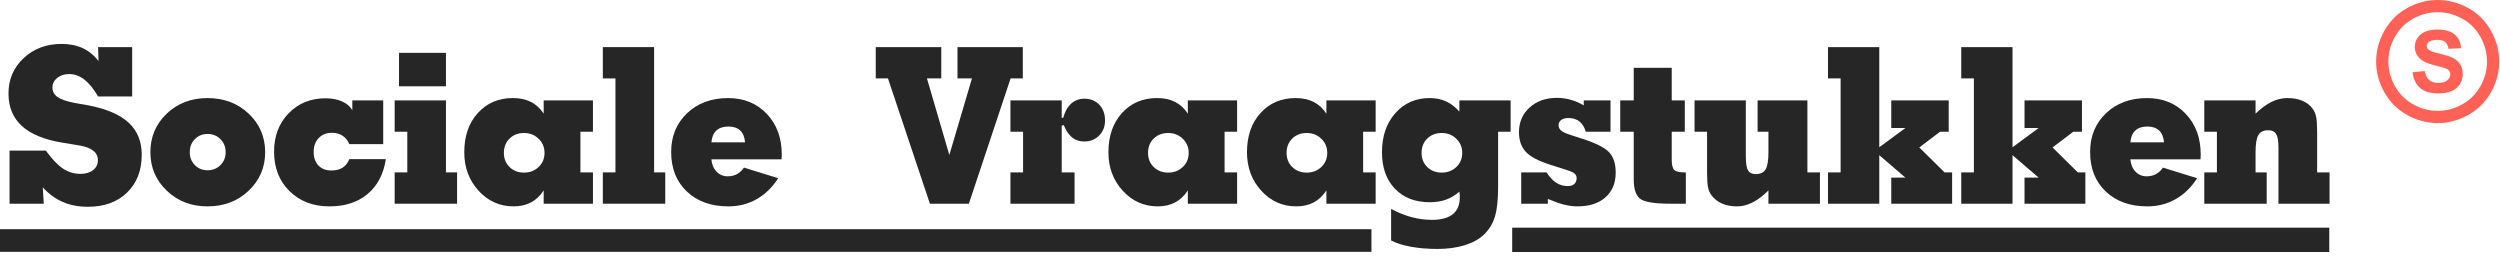 <svg width="400" height="41" viewBox="0 0 400 41" fill="none" xmlns="http://www.w3.org/2000/svg">
<g clip-path="url(#clip0_288_61)">
<path d="M372.683 36.423H241.951V40.325H372.683V36.423Z" fill="#262626"/>
<path d="M219.43 36.672H0V40.293H219.43V36.672Z" fill="#262626"/>
<path d="M6.845 29.979L6.998 32.594H1.527V24.1H7.338C8.311 25.447 9.224 26.404 10.074 26.971C10.922 27.538 11.856 27.82 12.875 27.82C13.714 27.82 14.387 27.619 14.897 27.216C15.406 26.815 15.661 26.285 15.661 25.629C15.661 25.006 15.409 24.496 14.905 24.1C14.403 23.704 13.652 23.427 12.654 23.268L9.989 22.826C7.089 22.351 4.926 21.46 3.499 20.159C2.072 18.857 1.358 17.125 1.358 14.96C1.358 12.696 2.167 10.807 3.787 9.295C5.406 7.783 7.429 7.027 9.851 7.027C11.132 7.027 12.26 7.255 13.24 7.707C14.219 8.161 15.061 8.851 15.762 9.779L15.696 7.538H21.148V15.437H15.696C14.982 14.213 14.248 13.311 13.494 12.727C12.741 12.144 11.928 11.852 11.058 11.852C10.286 11.852 9.65 12.059 9.146 12.473C8.642 12.886 8.39 13.398 8.39 14.01C8.39 14.632 8.657 15.132 9.189 15.512C9.721 15.892 10.611 16.206 11.856 16.456L14.167 16.862C17.054 17.418 19.195 18.341 20.587 19.632C21.981 20.922 22.678 22.633 22.678 24.762C22.678 27.276 21.896 29.292 20.334 30.81C18.771 32.327 16.675 33.086 14.048 33.086C12.565 33.086 11.228 32.829 10.039 32.313C8.85 31.796 7.786 31.018 6.846 29.977L6.845 29.979Z" fill="#262626"/>
<path d="M24.062 24.355C24.062 21.898 24.934 19.839 26.678 18.18C28.421 16.522 30.6 15.692 33.217 15.692C35.834 15.692 38.022 16.522 39.783 18.18C41.545 19.839 42.425 21.898 42.425 24.355C42.425 26.79 41.545 28.842 39.783 30.513C38.022 32.183 35.834 33.02 33.217 33.02C30.6 33.02 28.436 32.184 26.686 30.513C24.937 28.843 24.062 26.79 24.062 24.355ZM30.364 24.355C30.364 25.182 30.635 25.869 31.179 26.42C31.722 26.968 32.402 27.243 33.217 27.243C34.032 27.243 34.717 26.968 35.273 26.42C35.828 25.869 36.105 25.182 36.105 24.355C36.105 23.517 35.828 22.82 35.273 22.265C34.717 21.711 34.034 21.433 33.217 21.433C32.4 21.433 31.722 21.708 31.179 22.258C30.635 22.807 30.364 23.506 30.364 24.355Z" fill="#262626"/>
<path d="M61.739 25.46C61.365 27.86 60.391 29.721 58.817 31.039C57.243 32.359 55.21 33.02 52.718 33.02C50.103 33.02 47.97 32.207 46.322 30.582C44.676 28.957 43.851 26.858 43.851 24.288C43.851 21.785 44.625 19.732 46.177 18.13C47.73 16.527 49.701 15.726 52.09 15.726C53.097 15.726 53.974 15.893 54.724 16.226C55.471 16.561 56.02 17.028 56.37 17.628V16.066H61.314V23.064H55.893C55.645 22.476 55.283 22.025 54.807 21.714C54.332 21.403 53.765 21.247 53.109 21.247C52.235 21.247 51.531 21.527 50.993 22.087C50.457 22.648 50.186 23.381 50.186 24.288C50.186 25.205 50.439 25.932 50.942 26.47C51.447 27.008 52.136 27.277 53.008 27.277C53.743 27.277 54.344 27.13 54.808 26.835C55.272 26.541 55.634 26.082 55.893 25.459L61.739 25.46Z" fill="#262626"/>
<path d="M71.352 27.582H73.135V32.594H63.147V27.582H65.169V21.077H63.147V16.066H71.352V27.582ZM63.843 13.806V8.455H71.352V13.806H63.843Z" fill="#262626"/>
<path d="M92.868 27.582H94.873V32.594H86.989V30.47C86.421 31.331 85.744 31.971 84.952 32.39C84.159 32.808 83.237 33.019 82.182 33.019C79.963 33.019 78.09 32.183 76.567 30.512C75.045 28.842 74.283 26.79 74.283 24.355C74.283 21.772 75.005 19.683 76.449 18.086C77.893 16.489 79.77 15.69 82.08 15.69C83.177 15.69 84.135 15.897 84.951 16.31C85.766 16.724 86.446 17.35 86.989 18.187V16.064H94.872V21.076H92.868V27.581L92.868 27.582ZM80.62 24.457C80.62 25.375 80.922 26.13 81.528 26.724C82.135 27.318 82.906 27.616 83.847 27.616C84.775 27.616 85.553 27.315 86.183 26.715C86.812 26.116 87.124 25.363 87.124 24.456C87.124 23.562 86.808 22.808 86.174 22.197C85.54 21.585 84.764 21.279 83.847 21.279C82.906 21.279 82.135 21.577 81.528 22.171C80.922 22.765 80.62 23.528 80.62 24.457Z" fill="#262626"/>
<path d="M98.473 12.549H96.453V7.538H104.657V27.582H106.441V32.594H96.453V27.582H98.473V12.549Z" fill="#262626"/>
<path d="M124.51 28.516C123.56 29.99 122.404 31.108 121.054 31.872C119.7 32.636 118.196 33.02 116.543 33.02C113.78 33.02 111.563 32.227 109.893 30.641C108.222 29.055 107.387 26.95 107.387 24.322C107.387 21.796 108.237 19.727 109.935 18.113C111.633 16.5 113.826 15.692 116.509 15.692C119.022 15.692 121.08 16.533 122.684 18.214C124.285 19.896 125.088 22.078 125.088 24.763C125.088 24.842 125.082 24.964 125.07 25.128C125.059 25.292 125.054 25.414 125.054 25.493H113.826C113.893 26.308 114.168 26.966 114.649 27.463C115.128 27.962 115.722 28.21 116.424 28.21C116.979 28.21 117.471 28.098 117.902 27.87C118.332 27.644 118.711 27.293 119.04 26.818L124.51 28.515V28.516ZM113.826 22.776H119.209C119.142 21.938 118.885 21.306 118.436 20.882C117.99 20.458 117.359 20.245 116.542 20.245C115.716 20.245 115.072 20.46 114.615 20.889C114.156 21.32 113.894 21.949 113.826 22.775V22.776Z" fill="#262626"/>
<path d="M148.786 32.594L142.077 12.549H140.122V7.538H150.604V12.549H148.312L151.895 24.797L155.513 12.549H153.201V7.538H163.649V12.549H161.697L155.019 32.594H148.786Z" fill="#262626"/>
<path d="M169.874 18.885L170.129 18.818C170.39 17.843 170.811 17.097 171.394 16.574C171.979 16.054 172.678 15.793 173.492 15.793C174.478 15.793 175.277 16.113 175.888 16.753C176.5 17.393 176.805 18.234 176.805 19.276C176.805 20.251 176.492 21.054 175.861 21.689C175.234 22.323 174.433 22.64 173.458 22.64C172.713 22.64 172.068 22.422 171.531 21.986C170.993 21.55 170.548 20.889 170.198 20.006L169.874 20.108V27.582H171.93V32.594H161.671V27.582H163.692V21.077H161.671V16.066H169.874V18.885Z" fill="#262626"/>
<path d="M195.934 27.582H197.938V32.594H190.053V30.47C189.489 31.331 188.808 31.971 188.016 32.39C187.223 32.808 186.3 33.019 185.247 33.019C183.027 33.019 181.155 32.183 179.633 30.512C178.111 28.842 177.347 26.79 177.347 24.355C177.347 21.772 178.07 19.683 179.513 18.086C180.957 16.489 182.836 15.69 185.145 15.69C186.244 15.69 187.201 15.897 188.015 16.31C188.831 16.724 189.51 17.35 190.053 18.187V16.064H197.937V21.076H195.933V27.581L195.934 27.582ZM183.685 24.457C183.685 25.375 183.987 26.13 184.594 26.724C185.199 27.318 185.973 27.616 186.913 27.616C187.841 27.616 188.619 27.315 189.248 26.715C189.877 26.116 190.191 25.363 190.191 24.456C190.191 23.562 189.873 22.808 189.24 22.197C188.605 21.585 187.829 21.279 186.913 21.279C185.973 21.279 185.199 21.577 184.594 22.171C183.987 22.765 183.685 23.528 183.685 24.457Z" fill="#262626"/>
<path d="M218.101 27.582H220.104V32.594H212.223V30.47C211.656 31.331 210.976 31.971 210.186 32.39C209.391 32.808 208.468 33.019 207.416 33.019C205.194 33.019 203.324 32.183 201.8 30.512C200.278 28.842 199.517 26.79 199.517 24.355C199.517 21.772 200.238 19.683 201.681 18.086C203.126 16.489 205.003 15.69 207.312 15.69C208.41 15.69 209.368 15.897 210.185 16.31C210.999 16.724 211.68 17.35 212.222 18.187V16.064H220.103V21.076H218.1V27.581L218.101 27.582ZM205.852 24.457C205.852 25.375 206.156 26.13 206.762 26.724C207.366 27.318 208.138 27.616 209.08 27.616C210.008 27.616 210.788 27.315 211.417 26.715C212.045 26.116 212.358 25.363 212.358 24.456C212.358 23.562 212.041 22.808 211.405 22.197C210.773 21.585 209.995 21.279 209.08 21.279C208.138 21.279 207.366 21.577 206.762 22.171C206.155 22.765 205.852 23.528 205.852 24.457Z" fill="#262626"/>
<path d="M239.699 29.91C239.699 31.971 239.525 33.568 239.173 34.7C238.822 35.832 238.225 36.79 237.389 37.572C236.641 38.284 235.625 38.84 234.341 39.236C233.055 39.633 231.613 39.83 230.018 39.83C228.455 39.83 227.032 39.714 225.751 39.482C224.473 39.25 223.413 38.913 222.577 38.472V33.424C223.675 34.015 224.764 34.453 225.845 34.742C226.927 35.03 228.006 35.175 229.083 35.175C230.577 35.175 231.698 34.875 232.444 34.274C233.193 33.675 233.567 32.78 233.567 31.59C233.567 31.467 233.565 31.344 233.56 31.225C233.552 31.106 233.533 30.917 233.498 30.657C232.853 31.235 232.144 31.66 231.374 31.939C230.602 32.217 229.738 32.356 228.775 32.356C226.419 32.356 224.554 31.634 223.178 30.19C221.803 28.745 221.115 26.801 221.115 24.355C221.115 21.794 221.83 19.711 223.255 18.103C224.682 16.496 226.512 15.691 228.741 15.691C229.704 15.691 230.57 15.863 231.34 16.21C232.112 16.555 232.829 17.101 233.498 17.849V16.065H241.701V21.076H239.698V29.909L239.699 29.91ZM227.454 24.457C227.454 25.375 227.754 26.13 228.36 26.725C228.966 27.318 229.74 27.616 230.68 27.616C231.608 27.616 232.387 27.315 233.017 26.715C233.644 26.116 233.958 25.363 233.958 24.456C233.958 23.562 233.641 22.808 233.005 22.197C232.371 21.585 231.597 21.279 230.68 21.279C229.74 21.279 228.966 21.577 228.36 22.171C227.754 22.765 227.454 23.529 227.454 24.457Z" fill="#262626"/>
<path d="M247.658 32.594H243.394V27.582H247.451C247.93 28.33 248.444 28.882 248.998 29.239C249.555 29.596 250.165 29.775 250.834 29.775C251.287 29.775 251.636 29.664 251.887 29.443C252.136 29.221 252.259 28.902 252.259 28.483C252.259 28.199 252.152 27.964 251.938 27.778C251.723 27.59 251.341 27.412 250.799 27.242L248.15 26.393C246.224 25.792 244.89 25.1 244.15 24.313C243.407 23.525 243.035 22.469 243.035 21.145C243.035 19.536 243.606 18.22 244.744 17.195C245.882 16.17 247.34 15.658 249.118 15.658C249.843 15.658 250.572 15.759 251.309 15.964C252.045 16.167 252.74 16.467 253.399 16.864V16.066H257.68V21.077H253.72C253.517 20.352 253.183 19.805 252.718 19.437C252.256 19.069 251.671 18.885 250.969 18.885C250.472 18.885 250.081 18.986 249.798 19.192C249.513 19.395 249.374 19.677 249.374 20.04C249.374 20.38 249.512 20.667 249.789 20.897C250.066 21.13 250.573 21.365 251.31 21.603L253.162 22.198C255.371 22.911 256.812 23.644 257.494 24.397C258.172 25.151 258.512 26.223 258.512 27.616C258.512 29.281 257.968 30.598 256.881 31.566C255.794 32.533 254.3 33.019 252.397 33.019C251.707 33.019 251 32.927 250.274 32.746C249.549 32.566 248.678 32.259 247.658 31.828V32.593L247.658 32.594Z" fill="#262626"/>
<path d="M269.735 32.594H267.305C264.667 32.594 263.022 32.317 262.37 31.761C261.719 31.206 261.395 30.188 261.395 28.704V21.077H259.238V16.066H261.395V10.851H267.476V16.066H269.566V21.077H267.476V25.527C267.476 26.377 267.612 26.931 267.882 27.192C268.155 27.453 268.704 27.583 269.531 27.583H269.735V32.594Z" fill="#262626"/>
<path d="M282.95 30.471C282.068 31.343 281.214 31.986 280.393 32.399C279.573 32.812 278.743 33.02 277.904 33.02C276.998 33.02 276.2 32.866 275.508 32.56C274.819 32.255 274.258 31.813 273.828 31.236C273.577 30.896 273.401 30.483 273.293 29.996C273.184 29.509 273.13 28.738 273.13 27.685V21.078H271.126V16.066H279.333V25.052C279.333 26.127 279.451 26.865 279.688 27.26C279.926 27.657 280.338 27.855 280.929 27.855C281.664 27.855 282.185 27.604 282.492 27.101C282.797 26.596 282.95 25.681 282.95 24.356V21.078H281.216V16.066H289.184V27.583H291.189V32.594H282.95V30.471H282.95Z" fill="#262626"/>
<path d="M294.5 12.549H292.479V7.538H300.684V23.558L304.864 20.483H302.604V16.066H311.794V21.078H310.401L307.087 23.591L311.132 27.583H312.339V32.594H302.604V28.416H304.863L300.684 24.831V32.594H292.478V27.582H294.499V12.549H294.5Z" fill="#262626"/>
<path d="M315.82 12.549H313.799V7.538H322.003V23.558L326.182 20.483H323.924V16.066H333.114V21.078H331.72L328.407 23.591L332.451 27.583H333.657V32.594H323.923V28.416H326.181L322.003 24.831V32.594H313.798V27.582H315.82V12.549H315.82Z" fill="#262626"/>
<path d="M351.541 28.516C350.59 29.99 349.438 31.108 348.085 31.872C346.732 32.636 345.227 33.02 343.575 33.02C340.811 33.02 338.594 32.227 336.924 30.641C335.252 29.055 334.418 26.95 334.418 24.322C334.418 21.796 335.267 19.727 336.966 18.113C338.663 16.5 340.856 15.692 343.54 15.692C346.053 15.692 348.111 16.533 349.715 18.214C351.318 19.896 352.118 22.078 352.118 24.763C352.118 24.842 352.111 24.964 352.101 25.128C352.09 25.292 352.085 25.414 352.085 25.493H340.856C340.925 26.308 341.199 26.966 341.679 27.463C342.161 27.962 342.752 28.21 343.456 28.21C344.01 28.21 344.502 28.098 344.933 27.87C345.362 27.644 345.742 27.293 346.071 26.818L351.541 28.515L351.541 28.516ZM340.857 22.776H346.24C346.172 21.938 345.916 21.306 345.469 20.882C345.02 20.458 344.389 20.245 343.574 20.245C342.747 20.245 342.102 20.46 341.644 20.889C341.186 21.32 340.926 21.949 340.856 22.775L340.857 22.776Z" fill="#262626"/>
<path d="M360.887 18.189C361.759 17.339 362.611 16.712 363.443 16.304C364.275 15.896 365.115 15.692 365.966 15.692C366.896 15.692 367.701 15.837 368.388 16.125C369.072 16.414 369.624 16.846 370.044 17.426C370.293 17.765 370.47 18.178 370.578 18.665C370.685 19.152 370.74 19.933 370.74 21.009V27.583H372.728V32.594H364.556V23.625C364.556 22.572 364.433 21.845 364.184 21.443C363.934 21.04 363.51 20.84 362.909 20.84C362.172 20.84 361.652 21.092 361.347 21.596C361.041 22.099 360.888 23.02 360.888 24.356V27.583H362.671V32.594H352.683V27.583H354.705V21.078H352.683V16.066H360.888V18.189L360.887 18.189Z" fill="#262626"/>
<path d="M386.013 11.556L387.953 11.367C388.067 12.019 388.305 12.496 388.664 12.803C389.02 13.106 389.5 13.261 390.108 13.261C390.749 13.261 391.233 13.123 391.558 12.852C391.885 12.58 392.045 12.262 392.045 11.899C392.045 11.666 391.978 11.467 391.841 11.305C391.705 11.138 391.465 10.997 391.126 10.875C390.891 10.795 390.361 10.652 389.53 10.445C388.46 10.18 387.711 9.854 387.281 9.468C386.674 8.925 386.369 8.263 386.369 7.482C386.369 6.978 386.512 6.507 386.797 6.071C387.084 5.631 387.495 5.298 388.031 5.07C388.567 4.841 389.214 4.727 389.974 4.727C391.21 4.727 392.146 4.998 392.772 5.541C393.4 6.086 393.727 6.81 393.758 7.717L391.765 7.806C391.679 7.298 391.497 6.932 391.217 6.71C390.937 6.488 390.514 6.377 389.954 6.377C389.373 6.377 388.921 6.496 388.594 6.733C388.382 6.886 388.278 7.089 388.278 7.348C388.278 7.58 388.377 7.779 388.574 7.946C388.826 8.157 389.437 8.377 390.406 8.606C391.374 8.835 392.094 9.072 392.556 9.317C393.021 9.562 393.386 9.896 393.648 10.321C393.911 10.745 394.043 11.27 394.043 11.893C394.043 12.457 393.884 12.987 393.569 13.482C393.257 13.976 392.812 14.342 392.237 14.583C391.66 14.822 390.948 14.944 390.091 14.944C388.839 14.944 387.883 14.655 387.211 14.079C386.546 13.501 386.143 12.66 386.013 11.556Z" fill="#FF6157"/>
<path d="M390.028 0C391.72 0 393.336 0.423 394.887 1.273C396.438 2.121 397.657 3.33 398.544 4.903C399.43 6.475 399.875 8.124 399.875 9.846C399.875 11.568 399.437 13.195 398.567 14.75C397.7 16.306 396.487 17.519 394.93 18.39C393.375 19.258 391.742 19.693 390.028 19.693C388.314 19.693 386.679 19.258 385.123 18.39C383.567 17.519 382.353 16.306 381.485 14.75C380.615 13.195 380.18 11.56 380.18 9.846C380.18 8.131 380.623 6.475 381.512 4.903C382.397 3.33 383.618 2.121 385.169 1.273C386.716 0.423 388.338 0 390.028 0ZM390.028 1.954C388.674 1.954 387.377 2.293 386.132 2.967C384.888 3.645 383.912 4.613 383.201 5.874C382.49 7.137 382.137 8.461 382.137 9.847C382.137 11.216 382.483 12.525 383.182 13.774C383.876 15.023 384.849 15.997 386.1 16.693C387.35 17.39 388.656 17.739 390.027 17.739C391.398 17.739 392.705 17.39 393.955 16.693C395.206 15.997 396.178 15.023 396.875 13.774C397.572 12.525 397.919 11.216 397.919 9.847C397.919 8.47 397.566 7.147 396.853 5.88C396.144 4.615 395.166 3.646 393.917 2.967C392.673 2.293 391.378 1.954 390.027 1.954H390.028Z" fill="#FF6157"/>
</g>
<defs>
<clipPath id="clip0_288_61">
<rect width="400" height="40.325" fill="white"/>
</clipPath>
</defs>
</svg>
